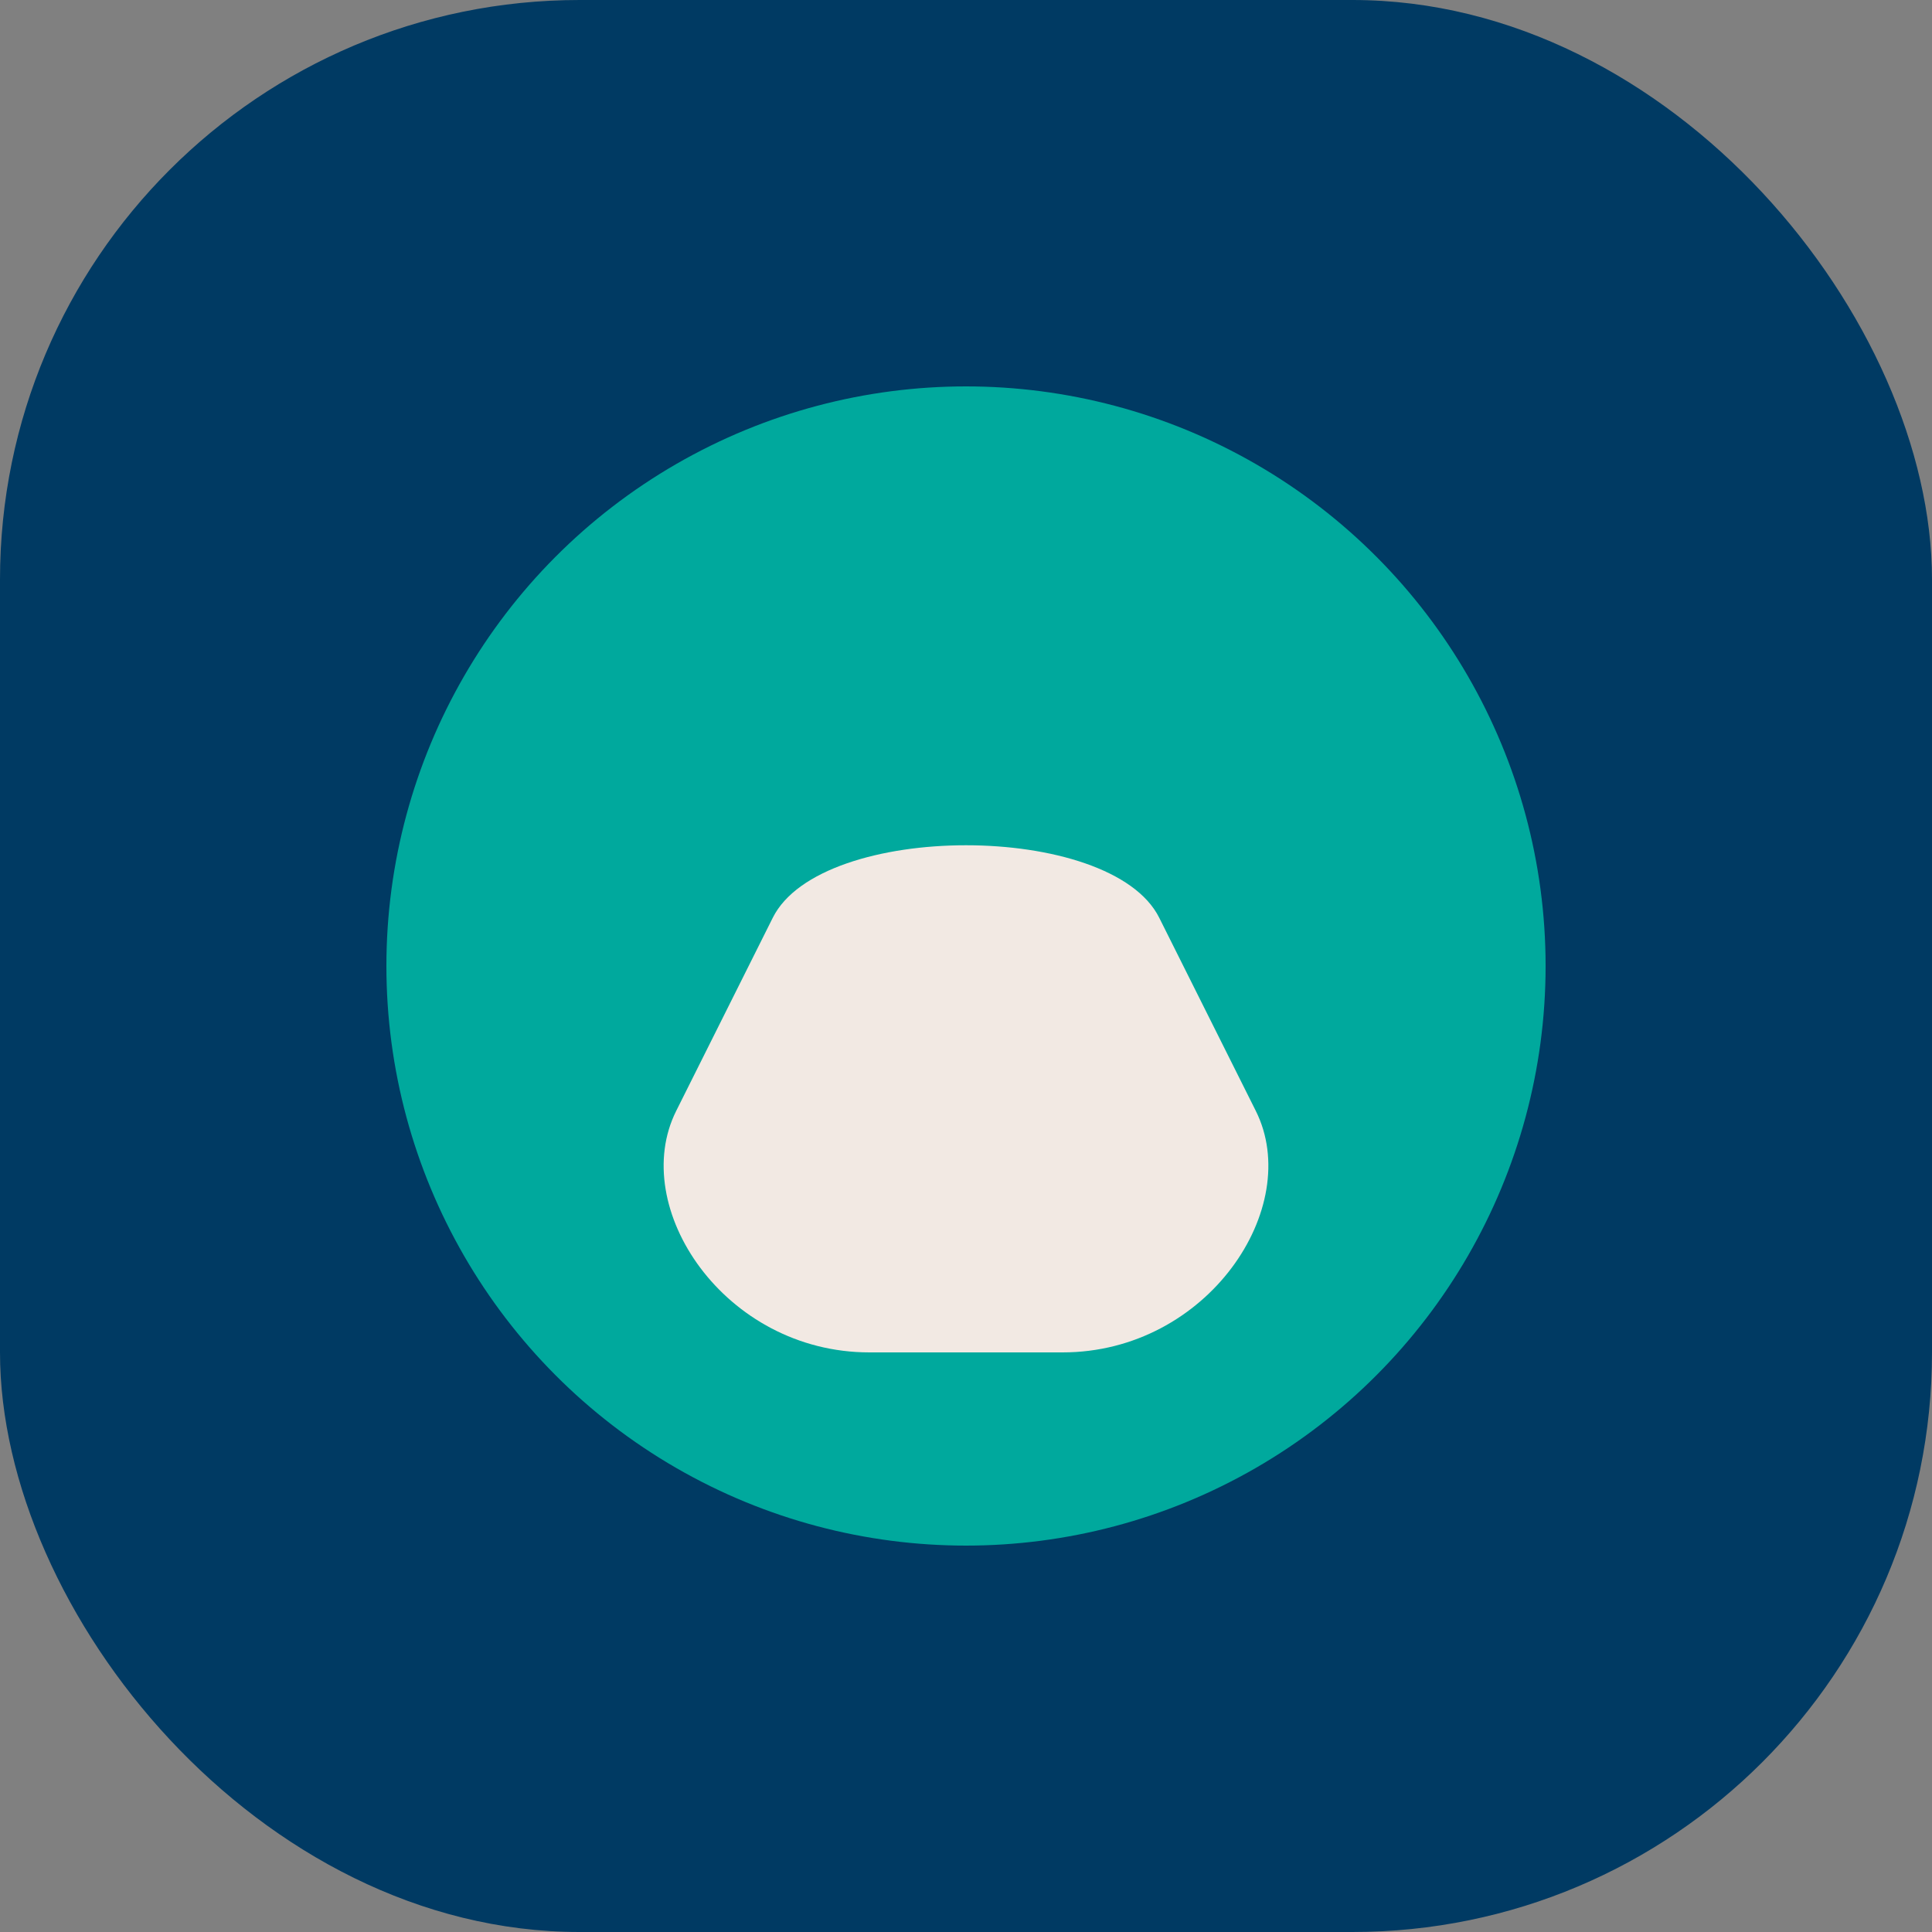 <?xml version="1.0" encoding="UTF-8"?>
<svg xmlns="http://www.w3.org/2000/svg" width="40" height="40" viewBox="0 0 40 40"><rect x="0" y="0" width="40" height="40" fill="#808080" stroke="none"/><rect rx="12" fill="#003A63" width="40" height="40"/><circle fill="#00A99D" cx="20" cy="20" r="12"/><path d="M16 19c1-2 7-2 8 0l2 4c1 2-1 5-4 5h-4c-3 0-5-3-4-5z" fill="#F2E9E3"/></svg>